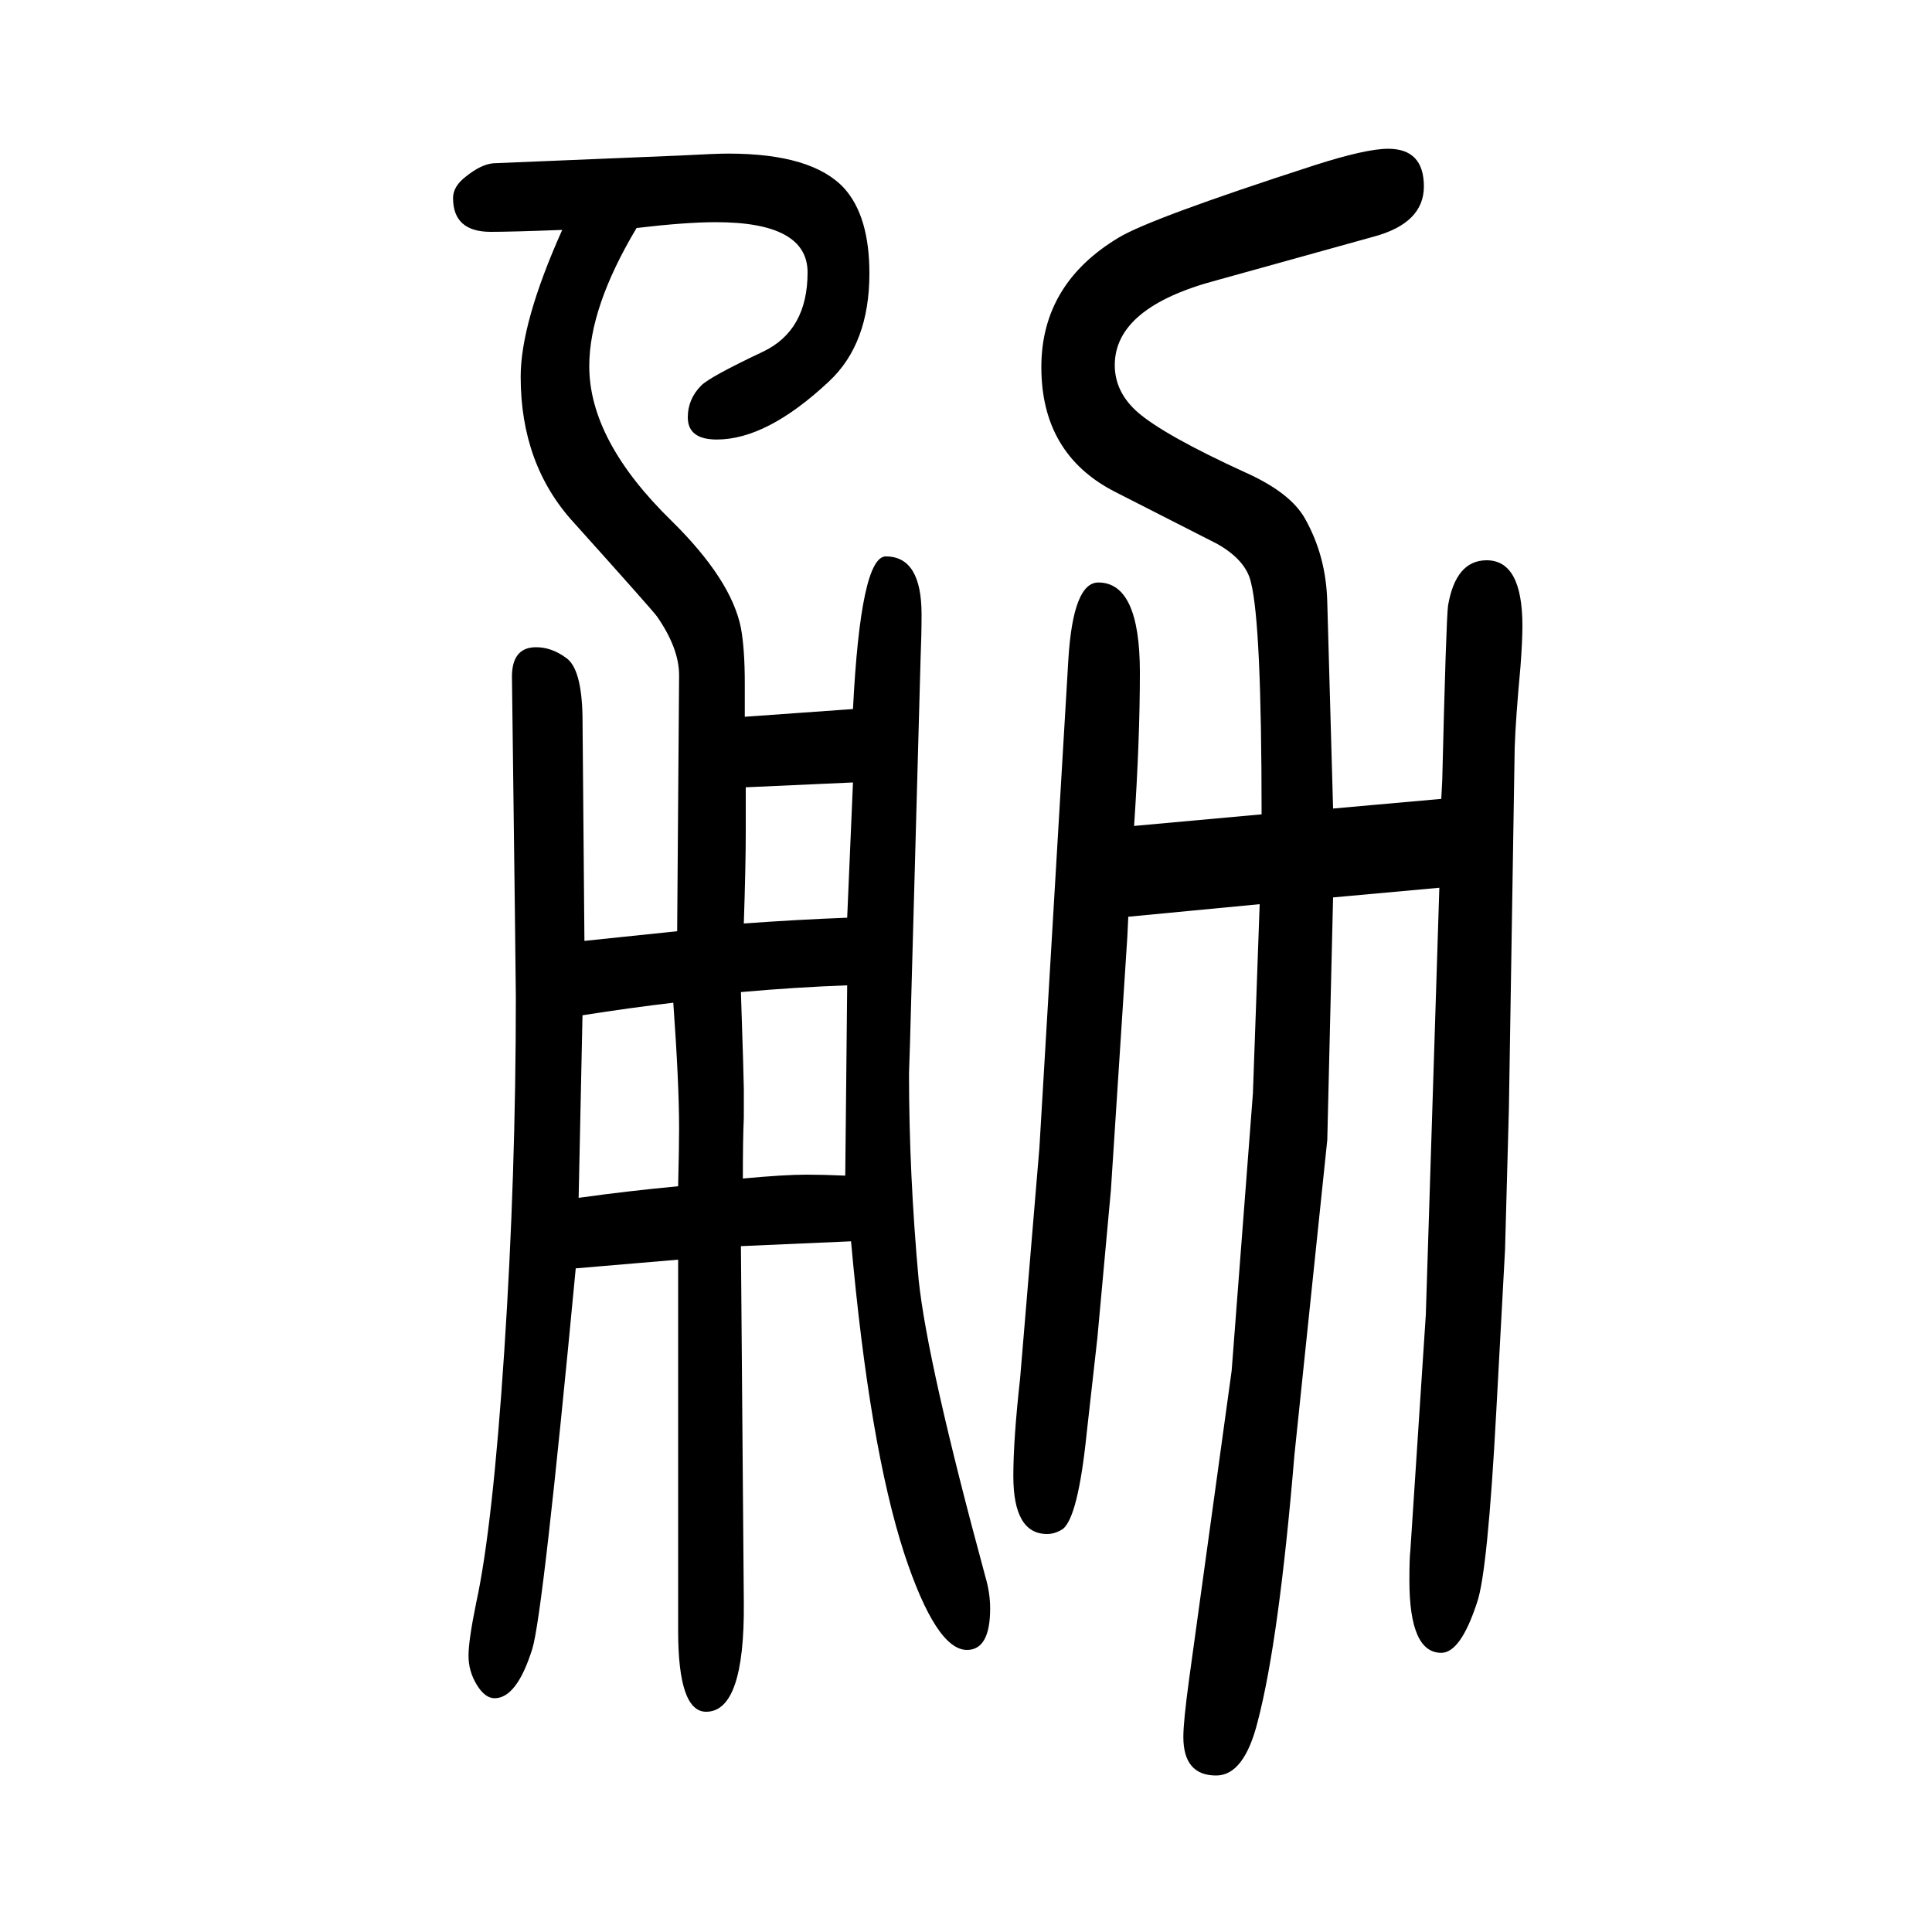 <svg xmlns="http://www.w3.org/2000/svg" xmlns:xlink="http://www.w3.org/1999/xlink" height="100" width="100" version="1.1"><path d="M1304 714l-136 -13l-1 -21l-17 -262l-14 -153l-11 -98q-9 -88 -25 -100q-8 -5 -16 -5q-35 0 -35 60q0 38 7 101l20 239l30 506q5 79 31 79q43 0 43 -93q0 -70 -6 -159l132 12q0 197 -11 240q-5 23 -35 40q-4 2 -106 54q-76 39 -76 129q0 86 80 134q33 20 203 75
q53 17 76 17q37 0 37 -39q0 -38 -52 -52l-162 -45q-106 -28 -106 -88q0 -28 24 -49q28 -24 111 -62q47 -21 62 -48q22 -39 23 -87l6 -213l112 10l1 19q4 165 6 181q8 47 40 47q37 0 37 -68q0 -15 -2 -42q-5 -54 -6 -84l-6 -374l-4 -146l-9 -166q-9 -168 -20 -199
q-17 -52 -37 -52q-33 0 -33 75q0 23 1 31l16 244l14 442l-110 -10l-6 -251l-34 -326q-16 -192 -38 -276q-14 -56 -43 -56q-34 0 -34 40q0 16 6 60l44 319l22 287zM883 916q8 158 34 158q37 0 37 -60q0 -21 -1 -45l-11 -400l-1 -30q0 -104 10 -214q9 -86 69 -307q5 -17 5 -33
q0 -43 -24 -43q-32 0 -65 100q-36 111 -55 323l-114 -5l3 -369q1 -113 -39 -113q-29 0 -29 84v384l-106 -9q-34 -359 -45 -394q-16 -51 -39 -51q-10 0 -18.5 14t-8.5 30t8 55q17 78 29 260t12 367l-1 89l-3 240q-1 33 25 33q16 0 31 -11q16 -11 17 -60l2 -233l96 10l2 265
q0 28 -23 61q-6 8 -86 97q-55 60 -55 151q0 56 43 152q-52 -2 -74 -2q-39 0 -39 35q0 12 13 22q16 13 29 14l193 8q37 2 50 2q87 0 120 -36q26 -29 26 -88q0 -73 -42 -112q-64 -60 -116 -60q-30 0 -30 23q0 19 14 33q9 9 64 35q46 22 46 82q0 52 -95 52q-31 0 -82 -6
q-49 -82 -49 -143q0 -77 85 -160q62 -61 72 -111q4 -22 4 -57v-35zM697 612q-43 -5 -94 -13q-2 -94 -4 -189q50 7 103 12q1 40 1 60q0 46 -6 130zM767 623q3 -91 3 -100v-30q-1 -21 -1 -63q43 4 66 4q17 0 40 -1l1 97l1 100q-54 -2 -110 -7zM770 694q55 4 107 6l6 140
l-111 -5v-47q0 -34 -2 -94z" style="" transform="scale(0.05 -0.05) translate(0 -1650)"/></svg>